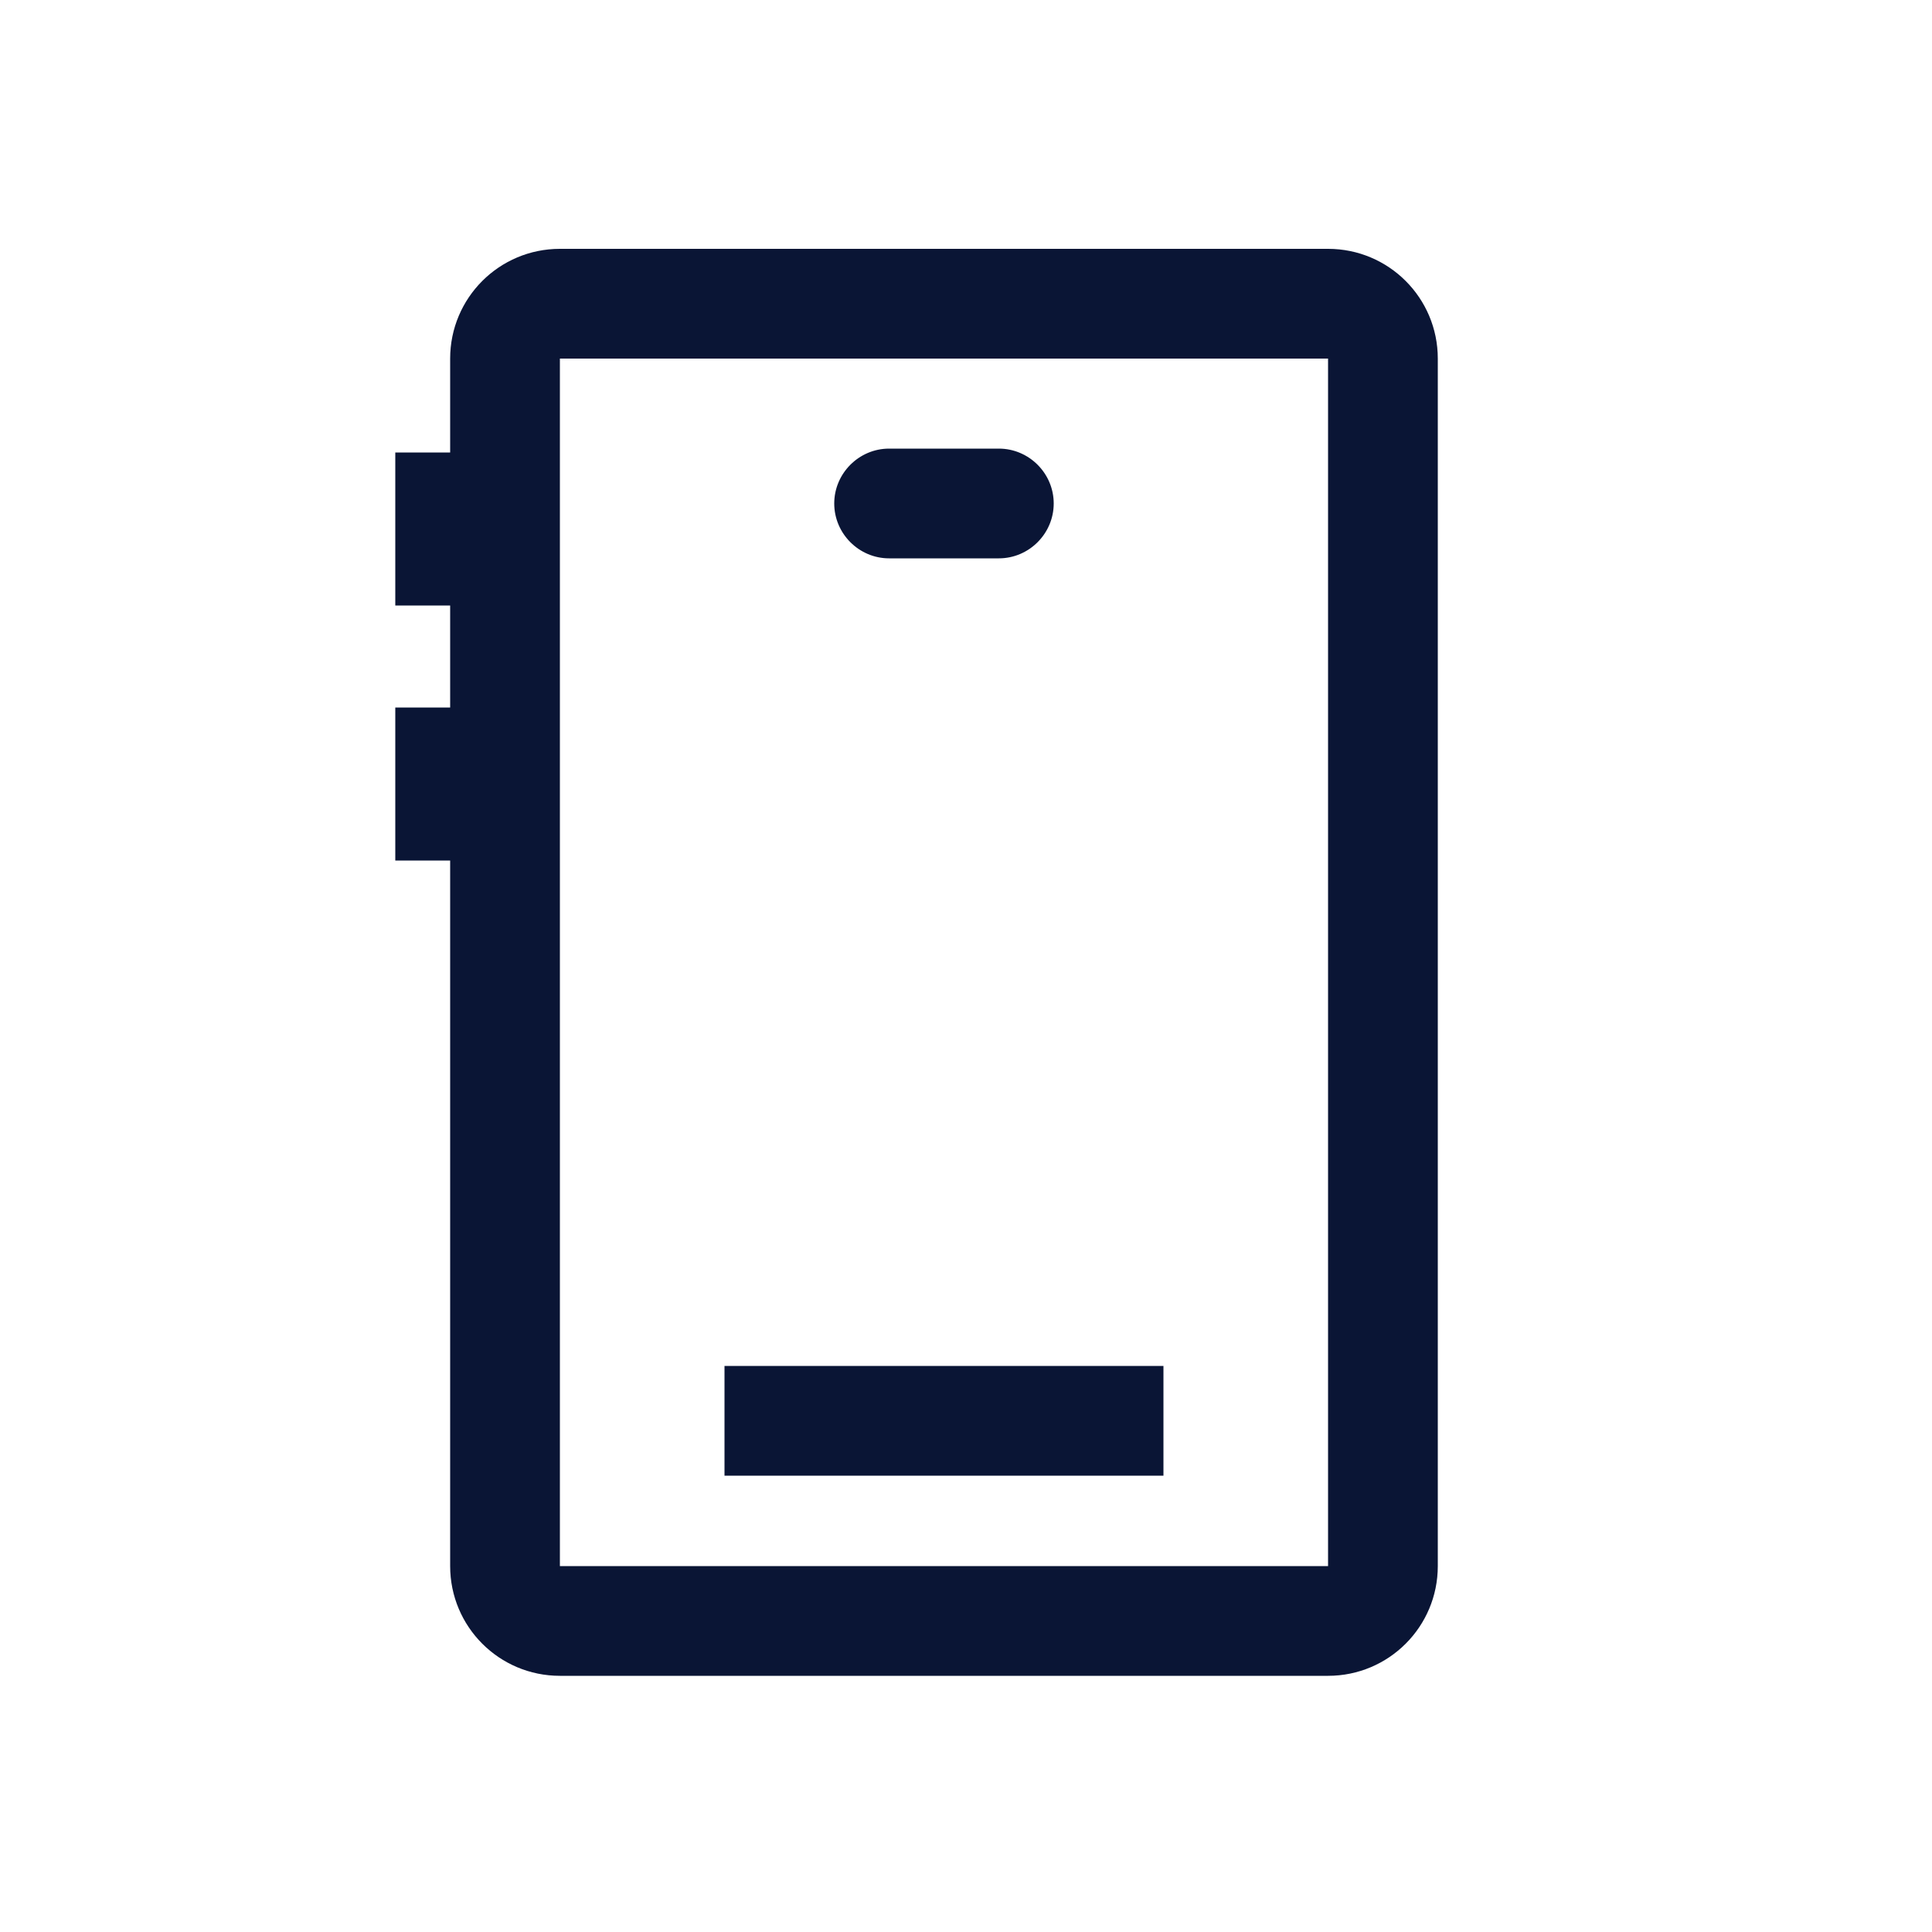 <?xml version="1.0" encoding="UTF-8"?>
<svg id="Layer_1" xmlns="http://www.w3.org/2000/svg" width="500" height="500" version="1.1" viewBox="0 0 500 500">
  <!-- Generator: Adobe Illustrator 29.3.1, SVG Export Plug-In . SVG Version: 2.1.0 Build 151)  -->
  <defs>
    <style>
      .st0 {
        fill: #0a1535;
        fill-rule: evenodd;
      }
    </style>
  </defs>
  <path class="st0" d="M144.9,92.8h198.8v312.5h-198.8V92.8ZM116.5,92.8c0-15.7,12.7-28.4,28.4-28.4h198.8c15.7,0,28.4,12.7,28.4,28.4v312.5c0,15.7-12.7,28.4-28.4,28.4h-198.8c-15.7,0-28.4-12.7-28.4-28.4v-182.6h-14.2v-39.6h14.2v-26.4h-14.2v-39.6h14.2v-24.3ZM215.9,130.3c0-7.8,6.4-14.2,14.2-14.2h28.4c7.8,0,14.2,6.4,14.2,14.2s-6.4,14.2-14.2,14.2h-28.4c-7.8,0-14.2-6.4-14.2-14.2ZM301.1,381.9h-113.6v-28.4h113.6v28.4Z"/>
</svg>